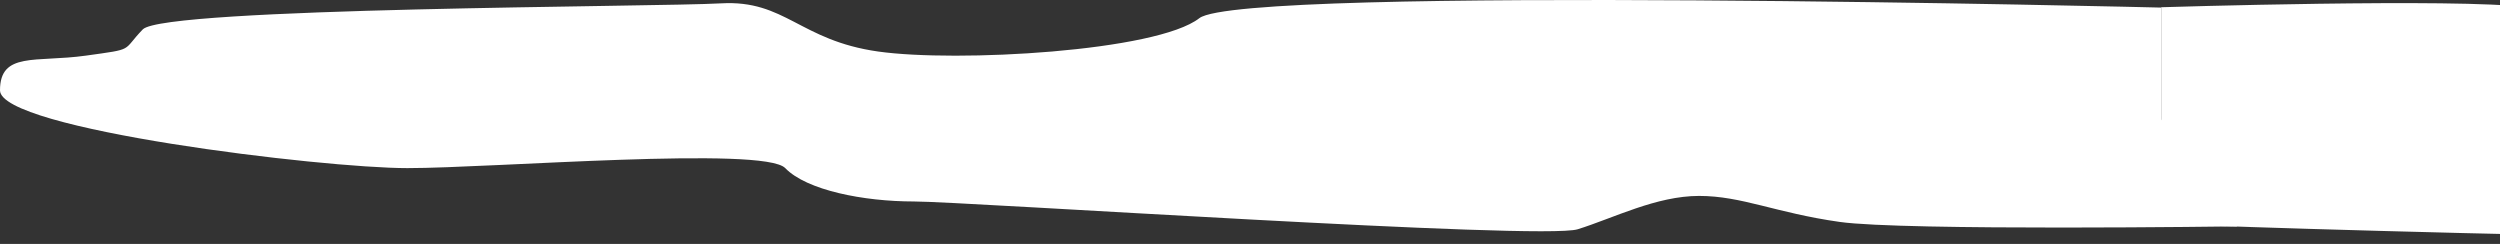 <svg width="451" height="44" viewBox="0 0 451 44" fill="none" xmlns="http://www.w3.org/2000/svg">
<rect x="0" y="0" width="451" height="44" fill="#333333" stroke="none"/>
<path d="M389.867 40.428C389.867 40.428 560.063 46.551 567.992 40.428C575.922 34.305 612.95 32.267 627.49 34.305C642.029 36.343 644.679 43.821 656.578 43.148C668.478 42.465 759.704 42.427 763.673 38.371C767.643 34.314 764.993 34.824 774.253 33.545C783.512 32.267 790.122 34.314 790.122 27.173C790.122 20.031 730.461 12.899 714.678 12.899C698.896 12.899 648.649 16.974 644.688 12.899C640.719 8.823 630.149 6.776 620.89 6.776C611.63 6.776 504.535 -0.366 497.925 1.672C491.316 3.709 483.386 7.795 475.446 7.795C467.507 7.795 467.517 2.979 455.617 1.306C443.718 -0.366 389.876 1.306 389.876 1.306V40.428H389.867Z" fill="white"/>
<path d="M389.857 1.368C389.857 1.368 224.088 -2.739 216.364 3.278C208.64 9.294 172.573 11.297 158.411 9.294C144.249 7.292 141.668 -0.056 130.078 0.605C118.487 1.275 29.629 1.313 25.762 5.299C21.895 9.285 24.476 8.784 15.457 10.04C6.438 11.297 4.99236e-05 9.285 4.99236e-05 16.302C4.99236e-05 23.32 58.113 30.328 73.486 30.328C88.858 30.328 137.802 26.324 141.659 30.328C145.526 34.333 155.821 36.345 164.84 36.345C173.859 36.345 278.175 43.362 284.613 41.36C291.051 39.358 298.775 35.344 306.508 35.344C314.242 35.344 320.28 38.389 331.87 40.033C343.461 41.676 403.561 40.839 403.561 40.839L389.867 21.506L389.857 1.368Z" fill="white"/>
</svg>
